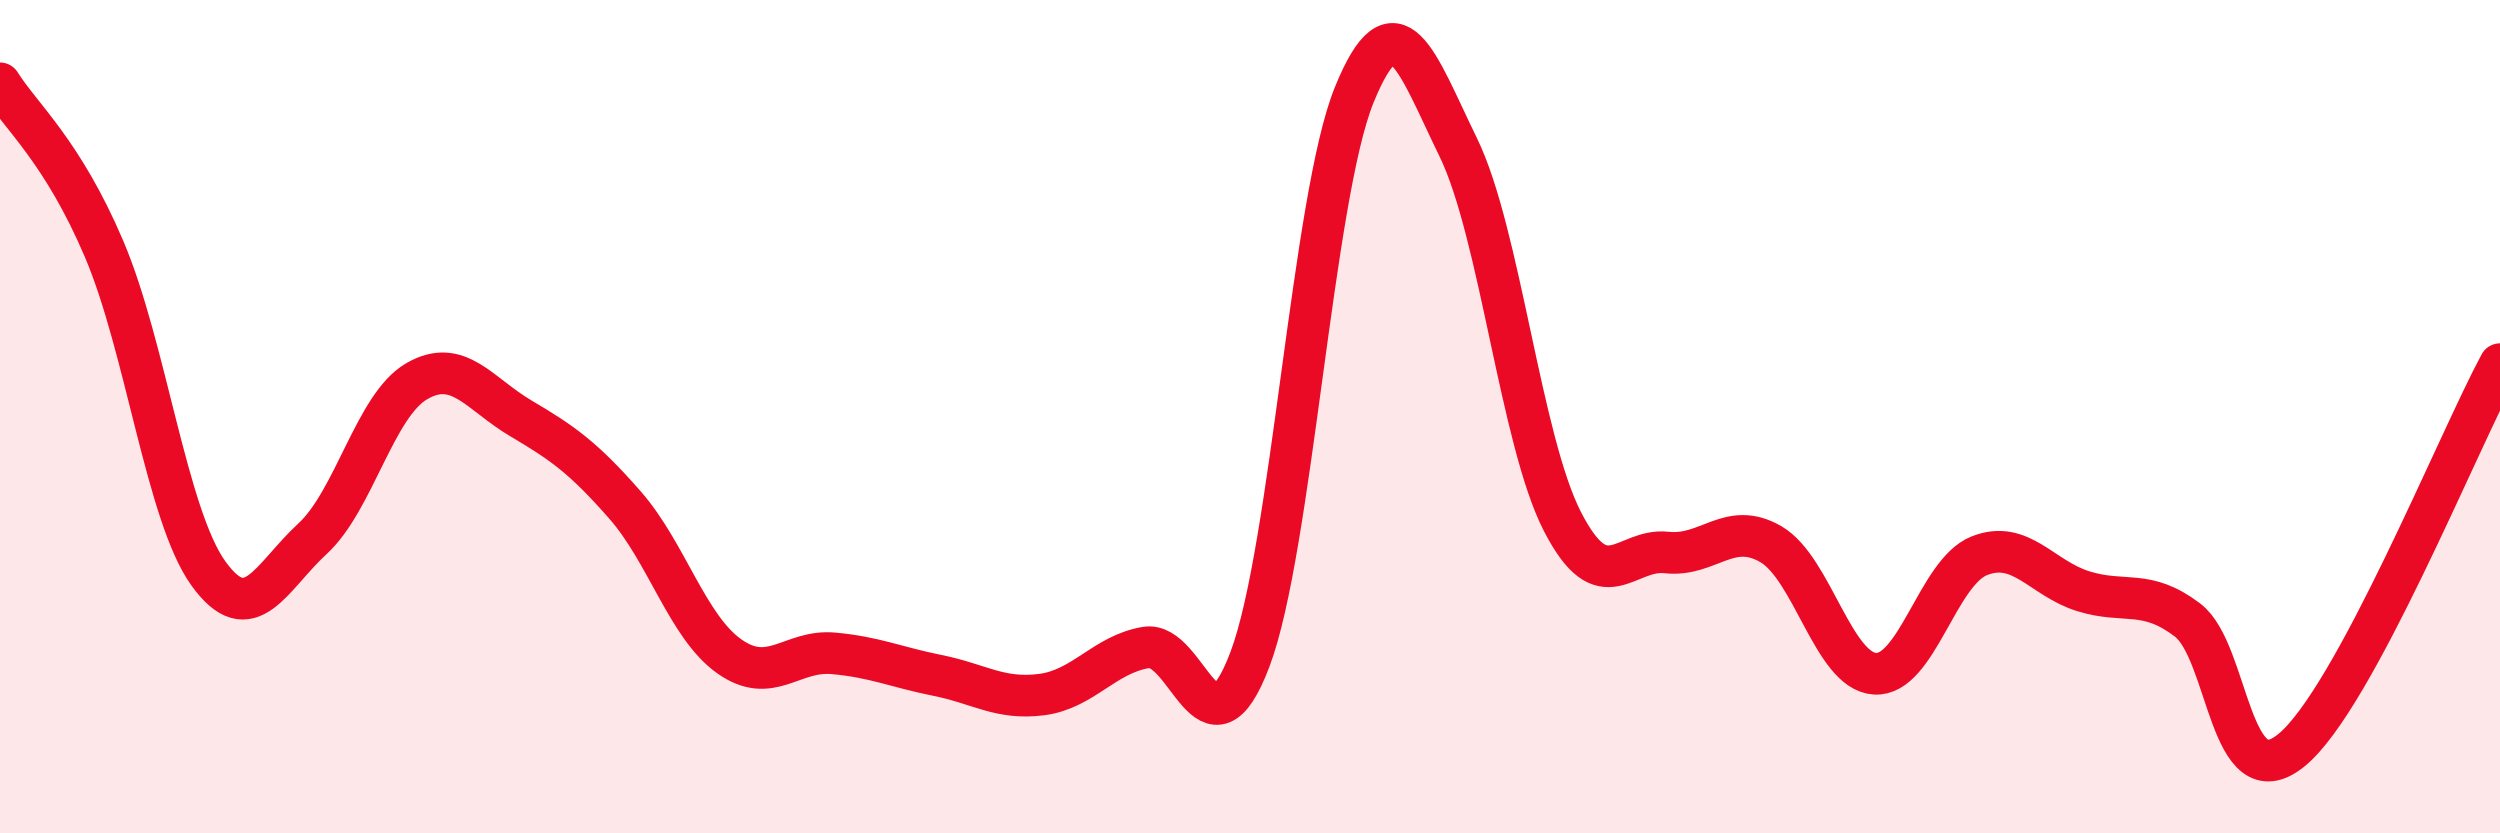 
    <svg width="60" height="20" viewBox="0 0 60 20" xmlns="http://www.w3.org/2000/svg">
      <path
        d="M 0,2 C 0.5,2.8 1.5,3.63 2.5,5.98 C 3.5,8.33 4,12.37 5,13.76 C 6,15.15 6.5,13.85 7.5,12.93 C 8.5,12.01 9,9.73 10,9.15 C 11,8.57 11.5,9.45 12.5,10.04 C 13.5,10.63 14,10.98 15,12.12 C 16,13.26 16.5,15.04 17.5,15.75 C 18.5,16.46 19,15.59 20,15.68 C 21,15.77 21.5,16.01 22.5,16.21 C 23.5,16.41 24,16.8 25,16.67 C 26,16.54 26.5,15.71 27.5,15.54 C 28.5,15.37 29,18.47 30,15.82 C 31,13.17 31.5,4.74 32.5,2.28 C 33.5,-0.18 34,1.49 35,3.54 C 36,5.59 36.5,10.58 37.5,12.52 C 38.5,14.46 39,13.15 40,13.26 C 41,13.37 41.5,12.48 42.5,13.06 C 43.5,13.64 44,16.11 45,16.17 C 46,16.23 46.5,13.74 47.5,13.34 C 48.5,12.94 49,13.88 50,14.19 C 51,14.5 51.5,14.12 52.5,14.88 C 53.5,15.64 53.5,19.23 55,18 C 56.5,16.77 59,10.59 60,8.74L60 20L0 20Z"
        fill="#EB0A25"
        opacity="0.1"
        stroke-linecap="round"
        stroke-linejoin="round"
      />
      <path
        d="M 0,2 C 0.5,2.8 1.5,3.63 2.5,5.98 C 3.5,8.33 4,12.37 5,13.76 C 6,15.15 6.5,13.85 7.5,12.93 C 8.5,12.01 9,9.73 10,9.15 C 11,8.57 11.5,9.45 12.5,10.04 C 13.5,10.63 14,10.98 15,12.12 C 16,13.26 16.5,15.04 17.5,15.75 C 18.5,16.46 19,15.59 20,15.68 C 21,15.77 21.5,16.01 22.5,16.21 C 23.5,16.41 24,16.8 25,16.67 C 26,16.54 26.5,15.71 27.5,15.54 C 28.5,15.37 29,18.47 30,15.82 C 31,13.17 31.5,4.74 32.5,2.28 C 33.5,-0.18 34,1.49 35,3.54 C 36,5.59 36.5,10.58 37.5,12.52 C 38.5,14.46 39,13.15 40,13.26 C 41,13.37 41.5,12.48 42.5,13.06 C 43.5,13.64 44,16.11 45,16.17 C 46,16.23 46.5,13.74 47.5,13.34 C 48.5,12.94 49,13.88 50,14.19 C 51,14.5 51.5,14.12 52.5,14.88 C 53.5,15.64 53.5,19.23 55,18 C 56.5,16.77 59,10.59 60,8.74"
        stroke="#EB0A25"
        stroke-width="1"
        fill="none"
        stroke-linecap="round"
        stroke-linejoin="round"
      />
    </svg>
  